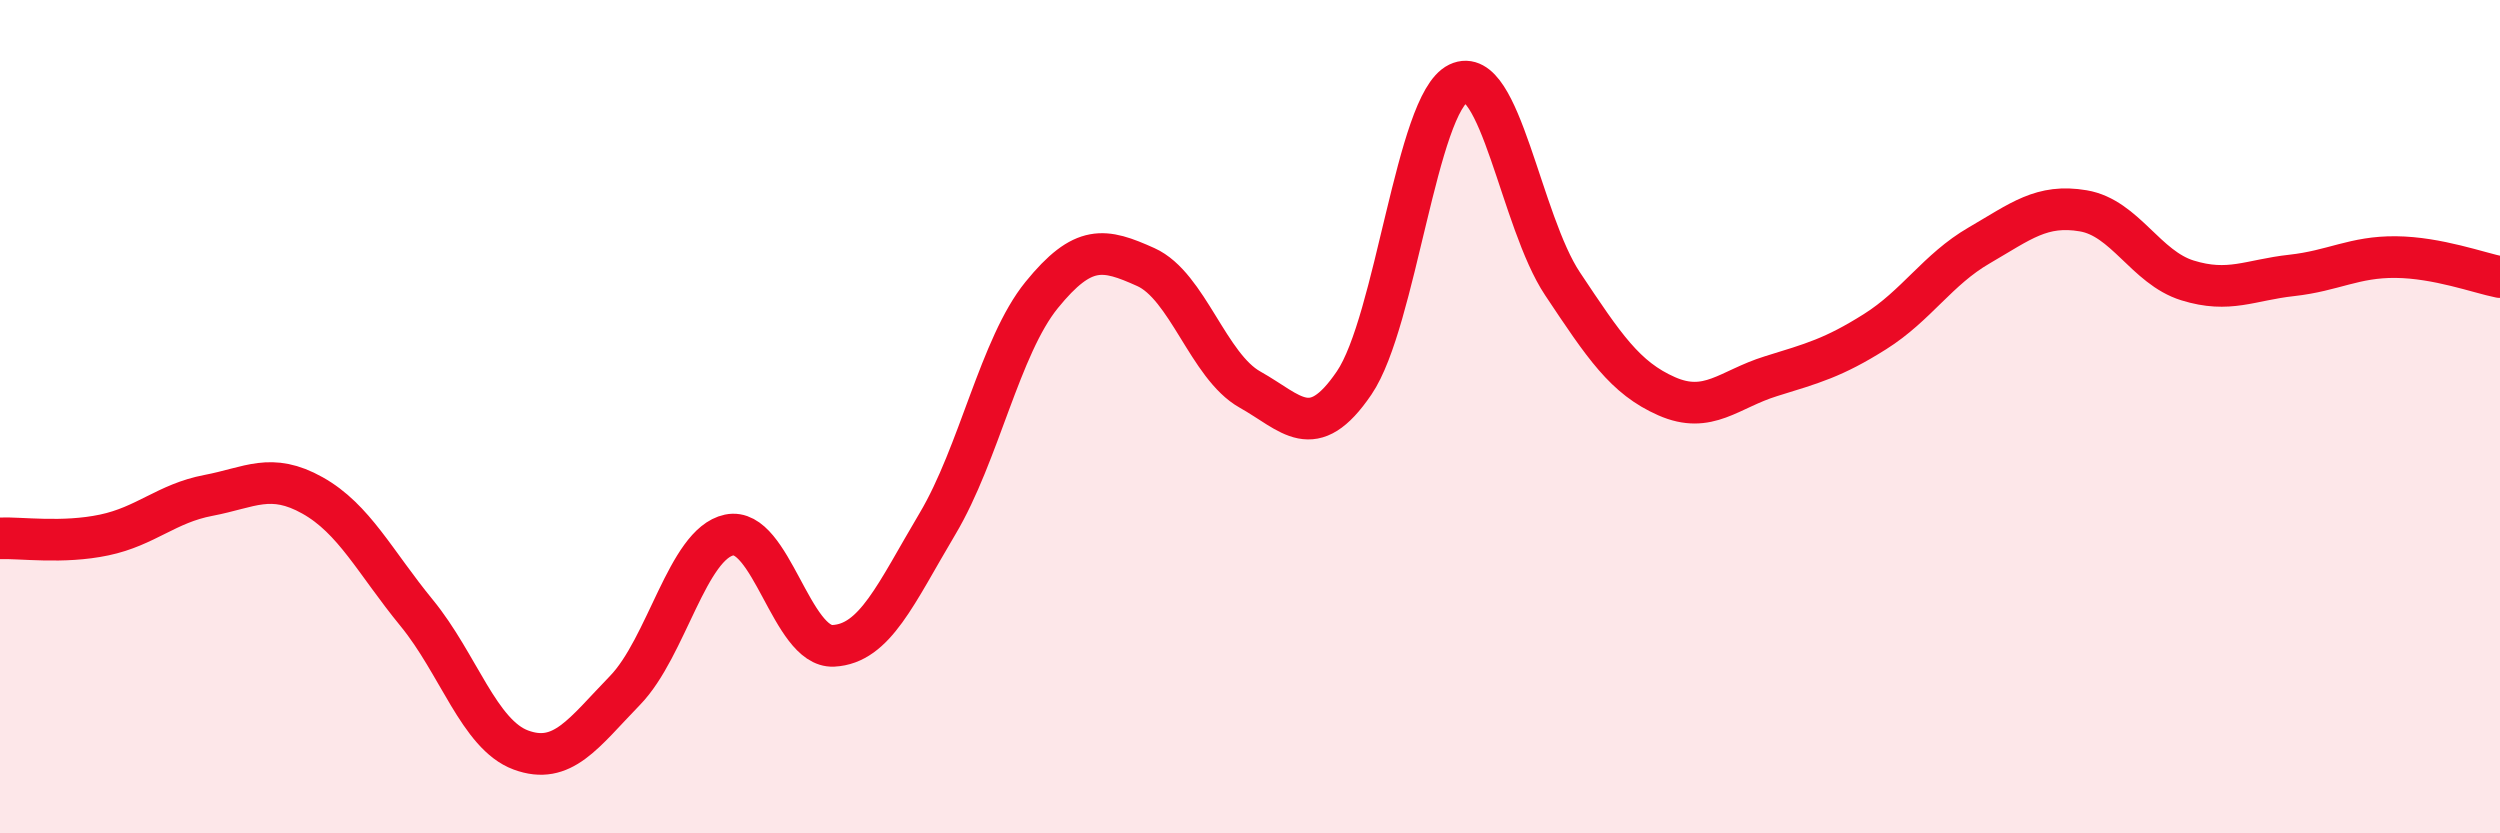 
    <svg width="60" height="20" viewBox="0 0 60 20" xmlns="http://www.w3.org/2000/svg">
      <path
        d="M 0,12.92 C 0.5,12.9 1.5,13.05 2.5,12.84 C 3.5,12.63 4,12.08 5,11.89 C 6,11.7 6.5,11.33 7.5,11.89 C 8.5,12.45 9,13.49 10,14.71 C 11,15.93 11.5,17.63 12.5,18 C 13.5,18.37 14,17.6 15,16.57 C 16,15.54 16.5,13.05 17.5,12.84 C 18.5,12.63 19,15.55 20,15.5 C 21,15.45 21.5,14.25 22.5,12.57 C 23.5,10.89 24,8.31 25,7.08 C 26,5.85 26.5,5.96 27.5,6.41 C 28.5,6.86 29,8.79 30,9.35 C 31,9.91 31.5,10.66 32.5,9.19 C 33.5,7.72 34,2.48 35,2 C 36,1.52 36.5,5.31 37.5,6.81 C 38.5,8.31 39,9.07 40,9.51 C 41,9.95 41.5,9.34 42.5,9.03 C 43.5,8.72 44,8.59 45,7.96 C 46,7.33 46.5,6.47 47.5,5.89 C 48.5,5.31 49,4.89 50,5.06 C 51,5.23 51.5,6.42 52.5,6.73 C 53.5,7.04 54,6.72 55,6.61 C 56,6.5 56.5,6.16 57.5,6.17 C 58.5,6.18 59.5,6.55 60,6.65L60 20L0 20Z"
        fill="#EB0A25"
        opacity="0.1"
        stroke-linecap="round"
        stroke-linejoin="round"
      />
      <path
        d="M 0,12.92 C 0.5,12.9 1.5,13.05 2.5,12.84 C 3.5,12.63 4,12.08 5,11.89 C 6,11.7 6.5,11.33 7.5,11.89 C 8.5,12.45 9,13.49 10,14.71 C 11,15.93 11.5,17.63 12.5,18 C 13.5,18.37 14,17.6 15,16.57 C 16,15.54 16.5,13.05 17.5,12.84 C 18.5,12.63 19,15.55 20,15.5 C 21,15.45 21.5,14.25 22.5,12.57 C 23.5,10.89 24,8.31 25,7.08 C 26,5.85 26.5,5.96 27.5,6.41 C 28.5,6.86 29,8.79 30,9.35 C 31,9.91 31.5,10.66 32.5,9.19 C 33.5,7.72 34,2.48 35,2 C 36,1.52 36.5,5.31 37.5,6.81 C 38.5,8.31 39,9.07 40,9.51 C 41,9.95 41.5,9.34 42.5,9.03 C 43.5,8.72 44,8.59 45,7.96 C 46,7.33 46.5,6.47 47.5,5.89 C 48.5,5.31 49,4.89 50,5.06 C 51,5.23 51.5,6.42 52.5,6.73 C 53.5,7.04 54,6.72 55,6.61 C 56,6.5 56.5,6.16 57.5,6.17 C 58.5,6.18 59.5,6.55 60,6.65"
        stroke="#EB0A25"
        stroke-width="1"
        fill="none"
        stroke-linecap="round"
        stroke-linejoin="round"
      />
    </svg>
  